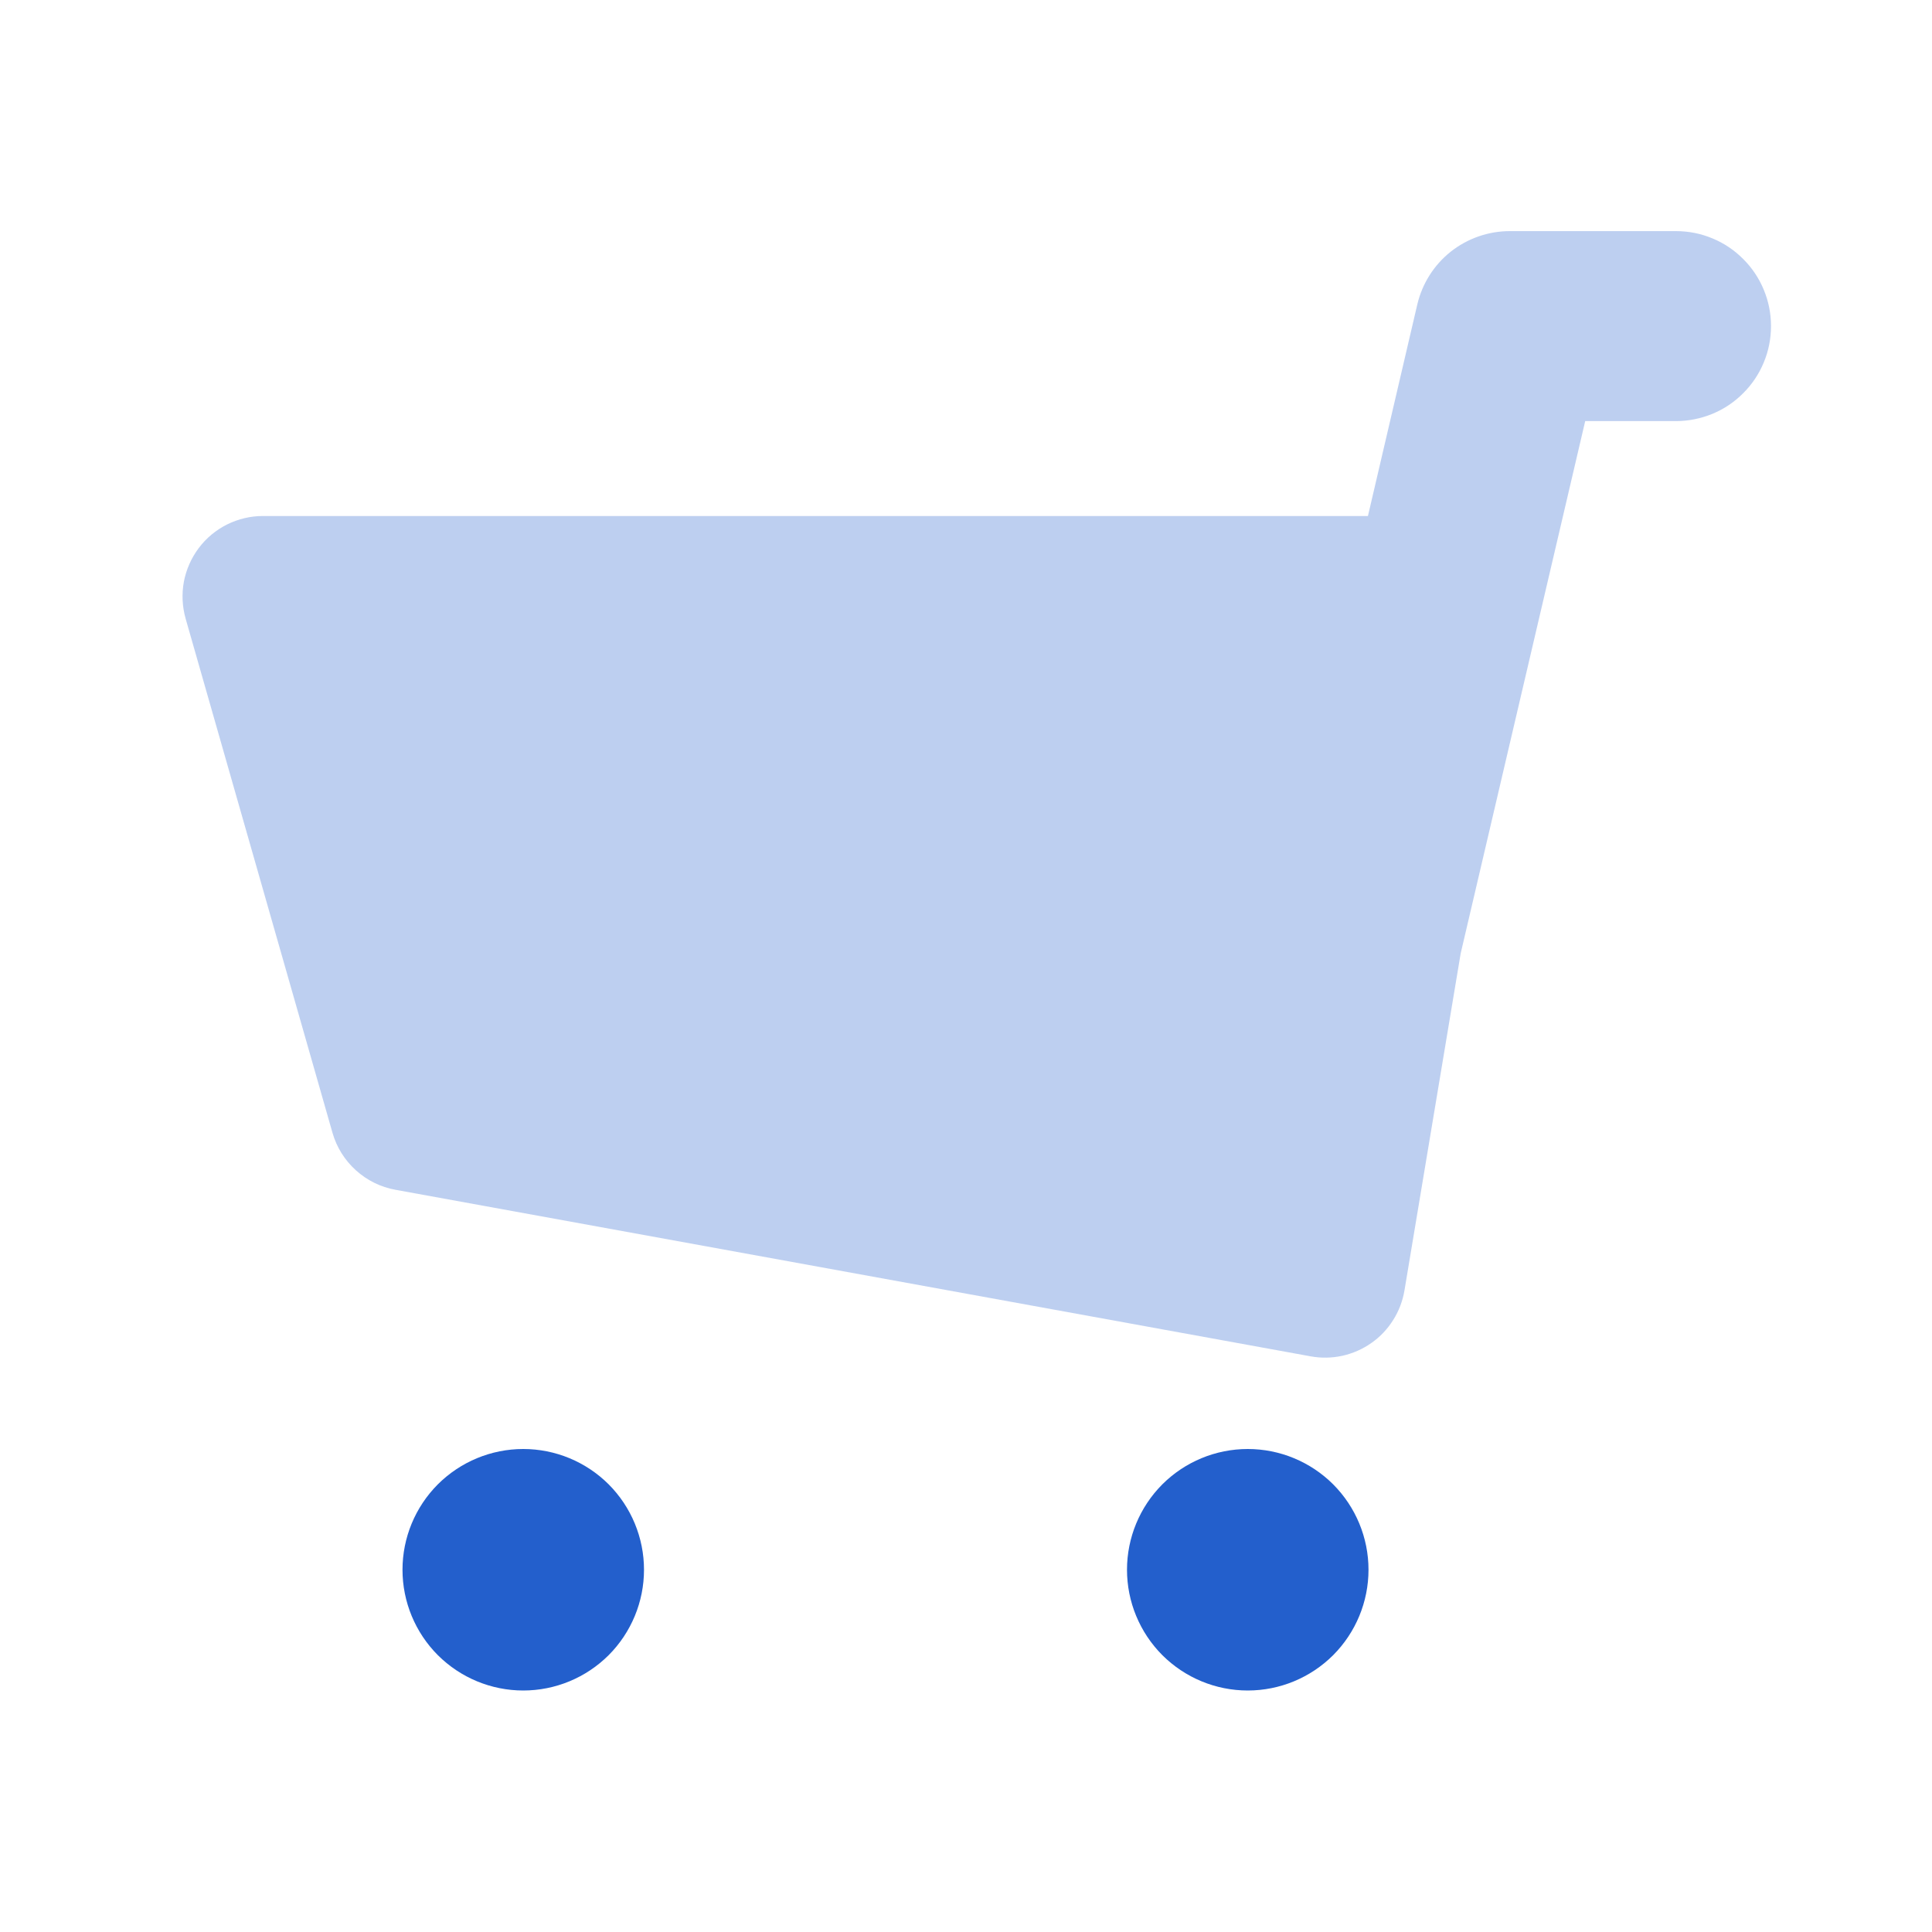 <svg width="24" height="24" viewBox="0 0 24 24" fill="none" xmlns="http://www.w3.org/2000/svg">
<path opacity="0.3" fill-rule="evenodd" clip-rule="evenodd" d="M18.145 11.844L17.447 16.029C17.425 16.16 17.378 16.285 17.307 16.397C17.237 16.509 17.145 16.607 17.036 16.683C16.928 16.759 16.805 16.813 16.676 16.842C16.546 16.87 16.413 16.873 16.282 16.849L4.913 14.78C4.729 14.747 4.559 14.663 4.42 14.537C4.282 14.412 4.181 14.251 4.13 14.071L2.306 7.685C2.264 7.536 2.256 7.38 2.284 7.227C2.313 7.075 2.376 6.932 2.469 6.808C2.562 6.684 2.683 6.584 2.821 6.515C2.96 6.446 3.112 6.41 3.267 6.41H16.993L17.606 3.783C17.667 3.523 17.813 3.292 18.022 3.126C18.231 2.961 18.49 2.871 18.756 2.871H20.82C20.975 2.871 21.128 2.901 21.272 2.961C21.415 3.02 21.545 3.107 21.654 3.217C21.764 3.326 21.851 3.456 21.91 3.599C21.97 3.743 22 3.896 22 4.051C22 4.206 21.97 4.359 21.91 4.503C21.851 4.646 21.764 4.776 21.654 4.885C21.545 4.995 21.415 5.082 21.272 5.141C21.128 5.2 20.975 5.231 20.82 5.231H19.692L18.145 11.844V11.844Z" fill="#235FCC"/>
<path fill-rule="evenodd" clip-rule="evenodd" d="M6.5 21C6.102 21 5.721 20.842 5.439 20.561C5.158 20.279 5 19.898 5 19.5C5 19.102 5.158 18.721 5.439 18.439C5.721 18.158 6.102 18 6.5 18C6.898 18 7.279 18.158 7.561 18.439C7.842 18.721 8 19.102 8 19.5C8 19.898 7.842 20.279 7.561 20.561C7.279 20.842 6.898 21 6.5 21ZM15.5 21C15.102 21 14.721 20.842 14.439 20.561C14.158 20.279 14 19.898 14 19.5C14 19.102 14.158 18.721 14.439 18.439C14.721 18.158 15.102 18 15.5 18C15.898 18 16.279 18.158 16.561 18.439C16.842 18.721 17 19.102 17 19.5C17 19.898 16.842 20.279 16.561 20.561C16.279 20.842 15.898 21 15.5 21V21Z" fill="#235FCC"/>
</svg>
